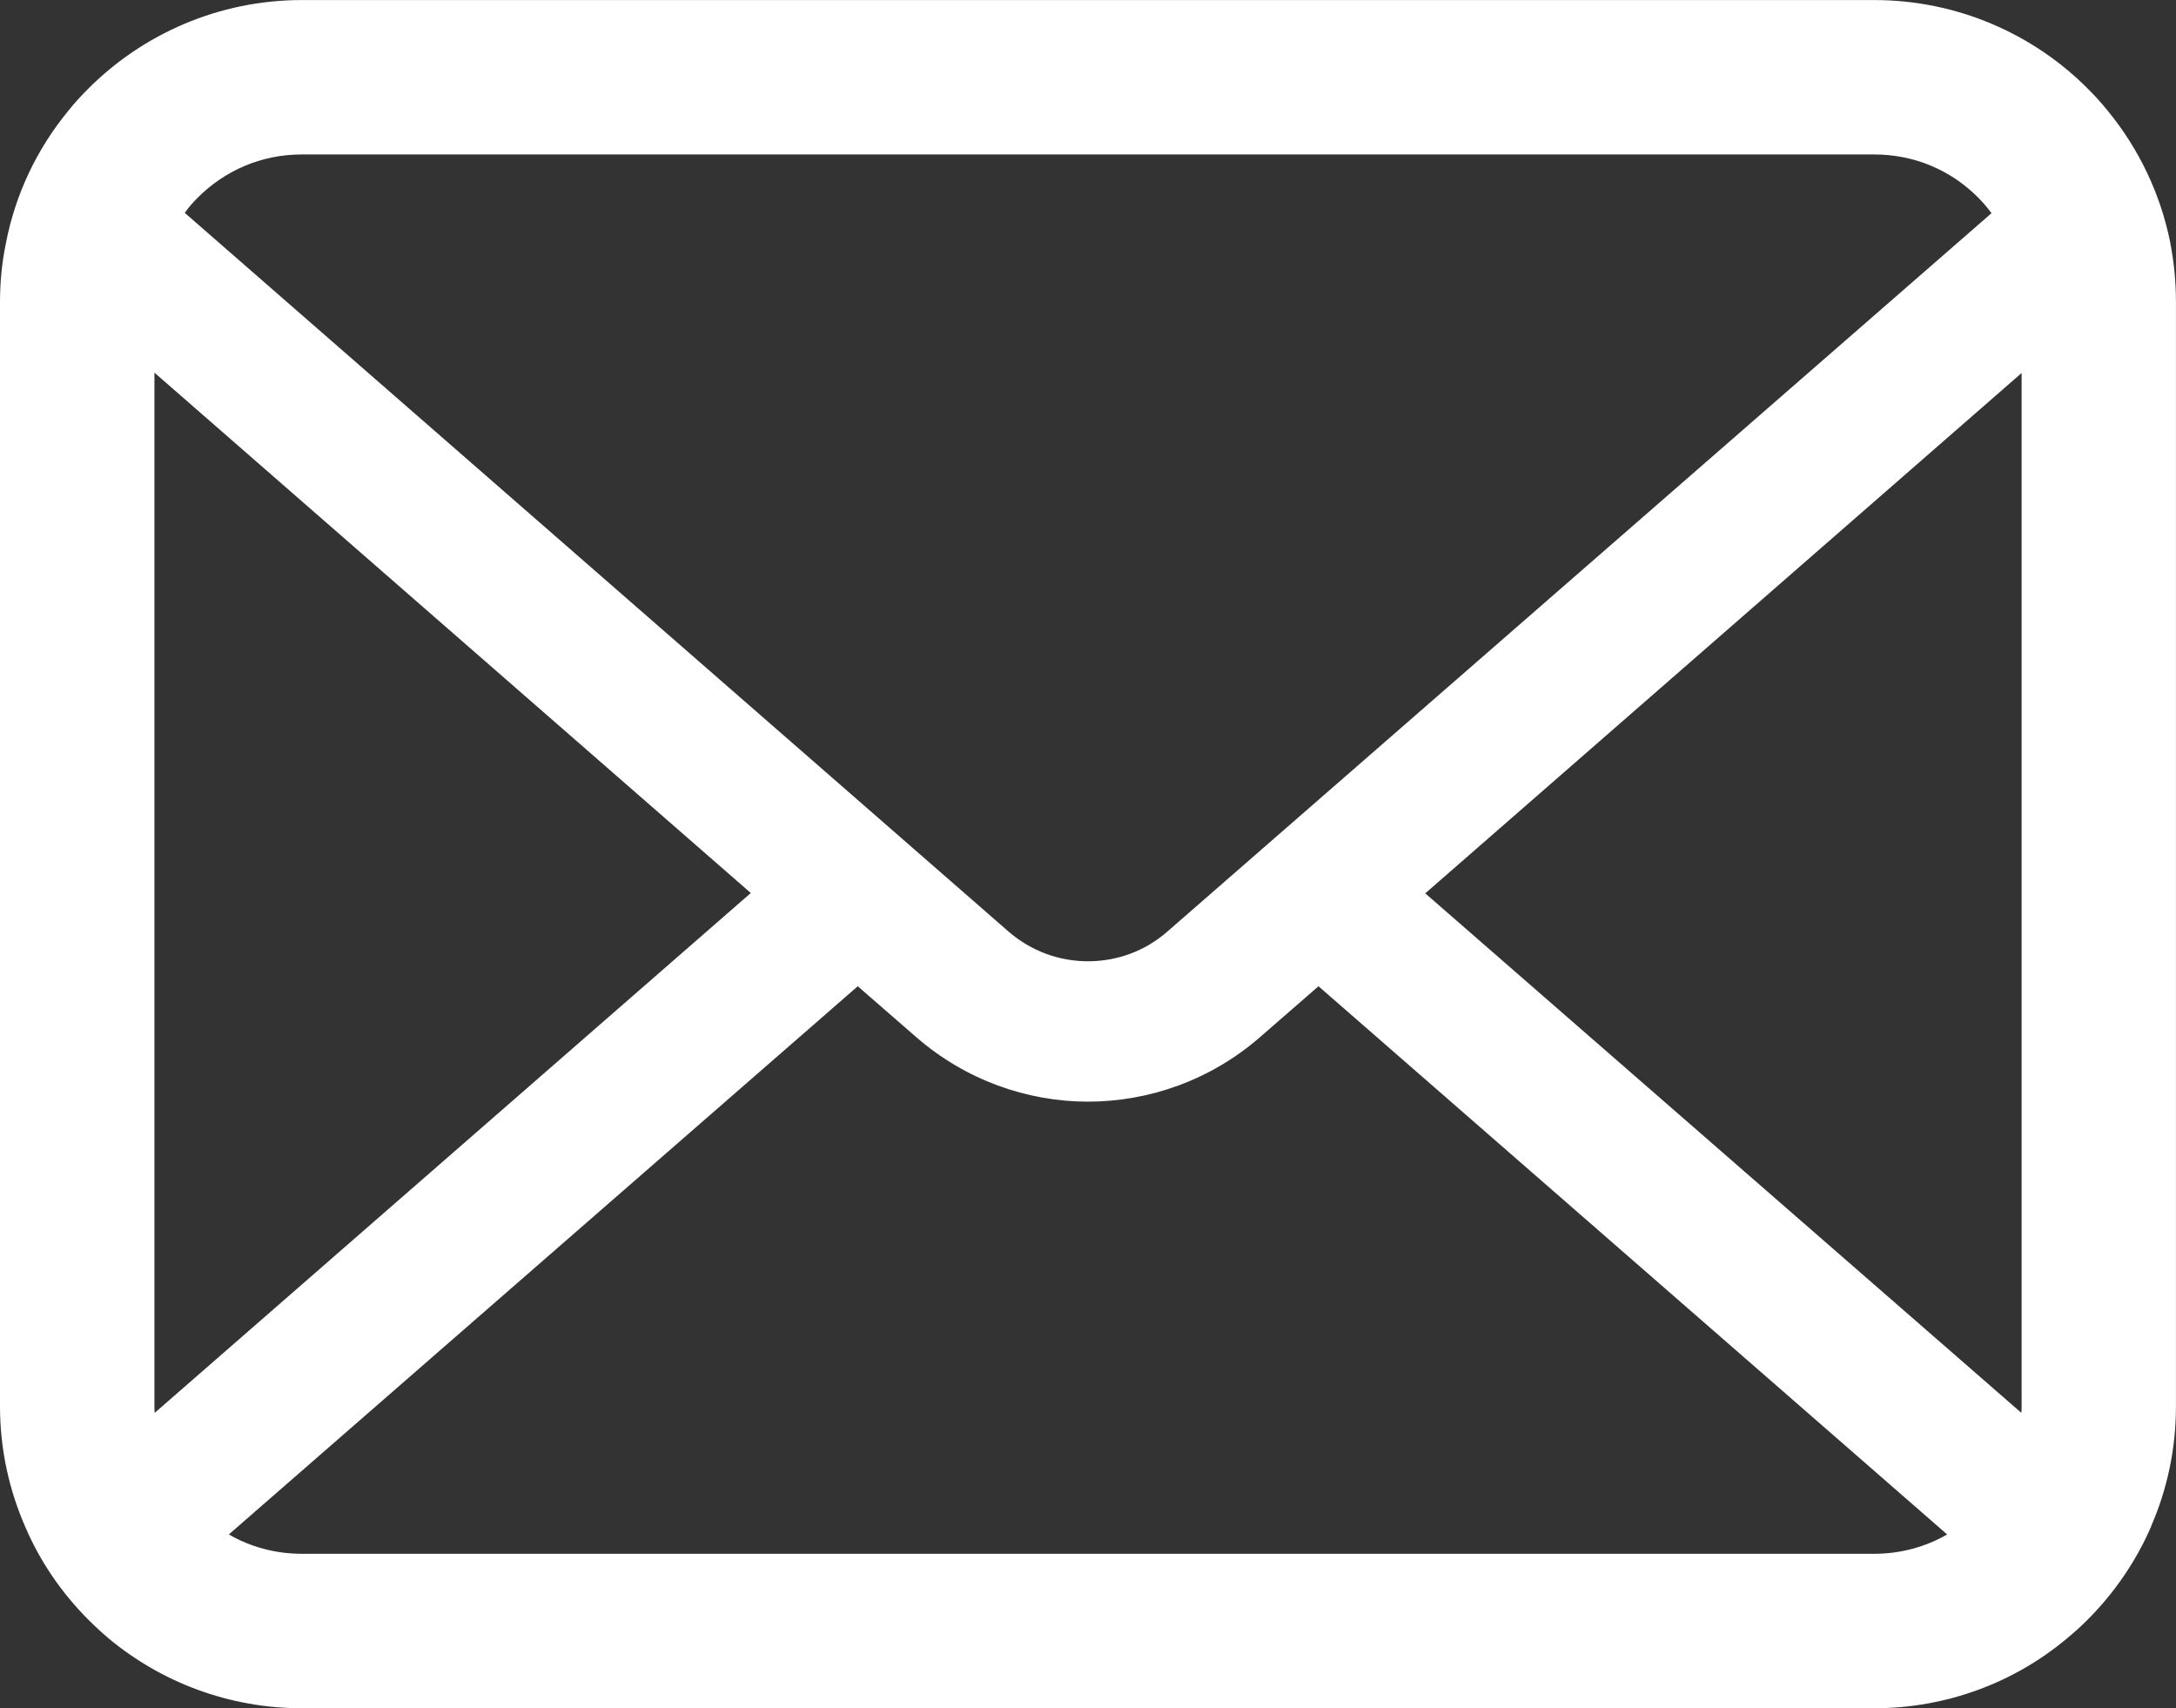 <?xml version="1.0" encoding="UTF-8"?><svg id="b" xmlns="http://www.w3.org/2000/svg" viewBox="0 0 44.187 34.683"><rect x="0" y="0" width="44.187" height="34.683" fill="#333333" stroke="none"/><g id="c"><path d="m44.073,4.938c-.199-1.003-.644-1.922-1.265-2.68-.131-.165-.268-.313-.416-.461-1.101-1.106-2.646-1.796-4.334-1.796H6.129c-1.688,0-3.227.69-4.333,1.796-.148.148-.285.296-.416.461C.758,3.016.313,3.934.12,4.938c-.08.387-.12.787-.12,1.192v22.424c0,.86.182,1.687.508,2.434.302.713.747,1.358,1.288,1.899.137.137.274.263.422.388,1.06.878,2.429,1.408,3.911,1.408h31.928c1.483,0,2.857-.53,3.911-1.414.148-.12.285-.245.422-.382.541-.541.986-1.186,1.294-1.899v-.006c.325-.747.502-1.568.502-2.428V6.13c0-.405-.039-.805-.114-1.192Zm-40.059-.924c.548-.547,1.283-.878,2.115-.878h31.928c.833,0,1.574.331,2.115.878.097.097.188.206.269.314l-16.735,14.585c-.462.405-1.032.604-1.614.604-.576,0-1.146-.2-1.613-.604L3.752,4.322c.074-.108.165-.21.262-.308Zm-.878,24.54V7.566l12.11,10.565L3.142,28.685c-.006-.04-.006-.085-.006-.131Zm34.922,2.993H6.129c-.542,0-1.049-.142-1.482-.393l12.771-11.13,1.192,1.037c.998.867,2.246,1.306,3.483,1.306,1.243,0,2.492-.439,3.489-1.306l1.192-1.037,12.766,11.13c-.433.25-.941.393-1.483.393Zm2.994-2.993c0,.046,0,.091-.006.131l-12.104-10.547,12.11-10.565v20.982Z" style="fill:#fff;"/></g></svg>